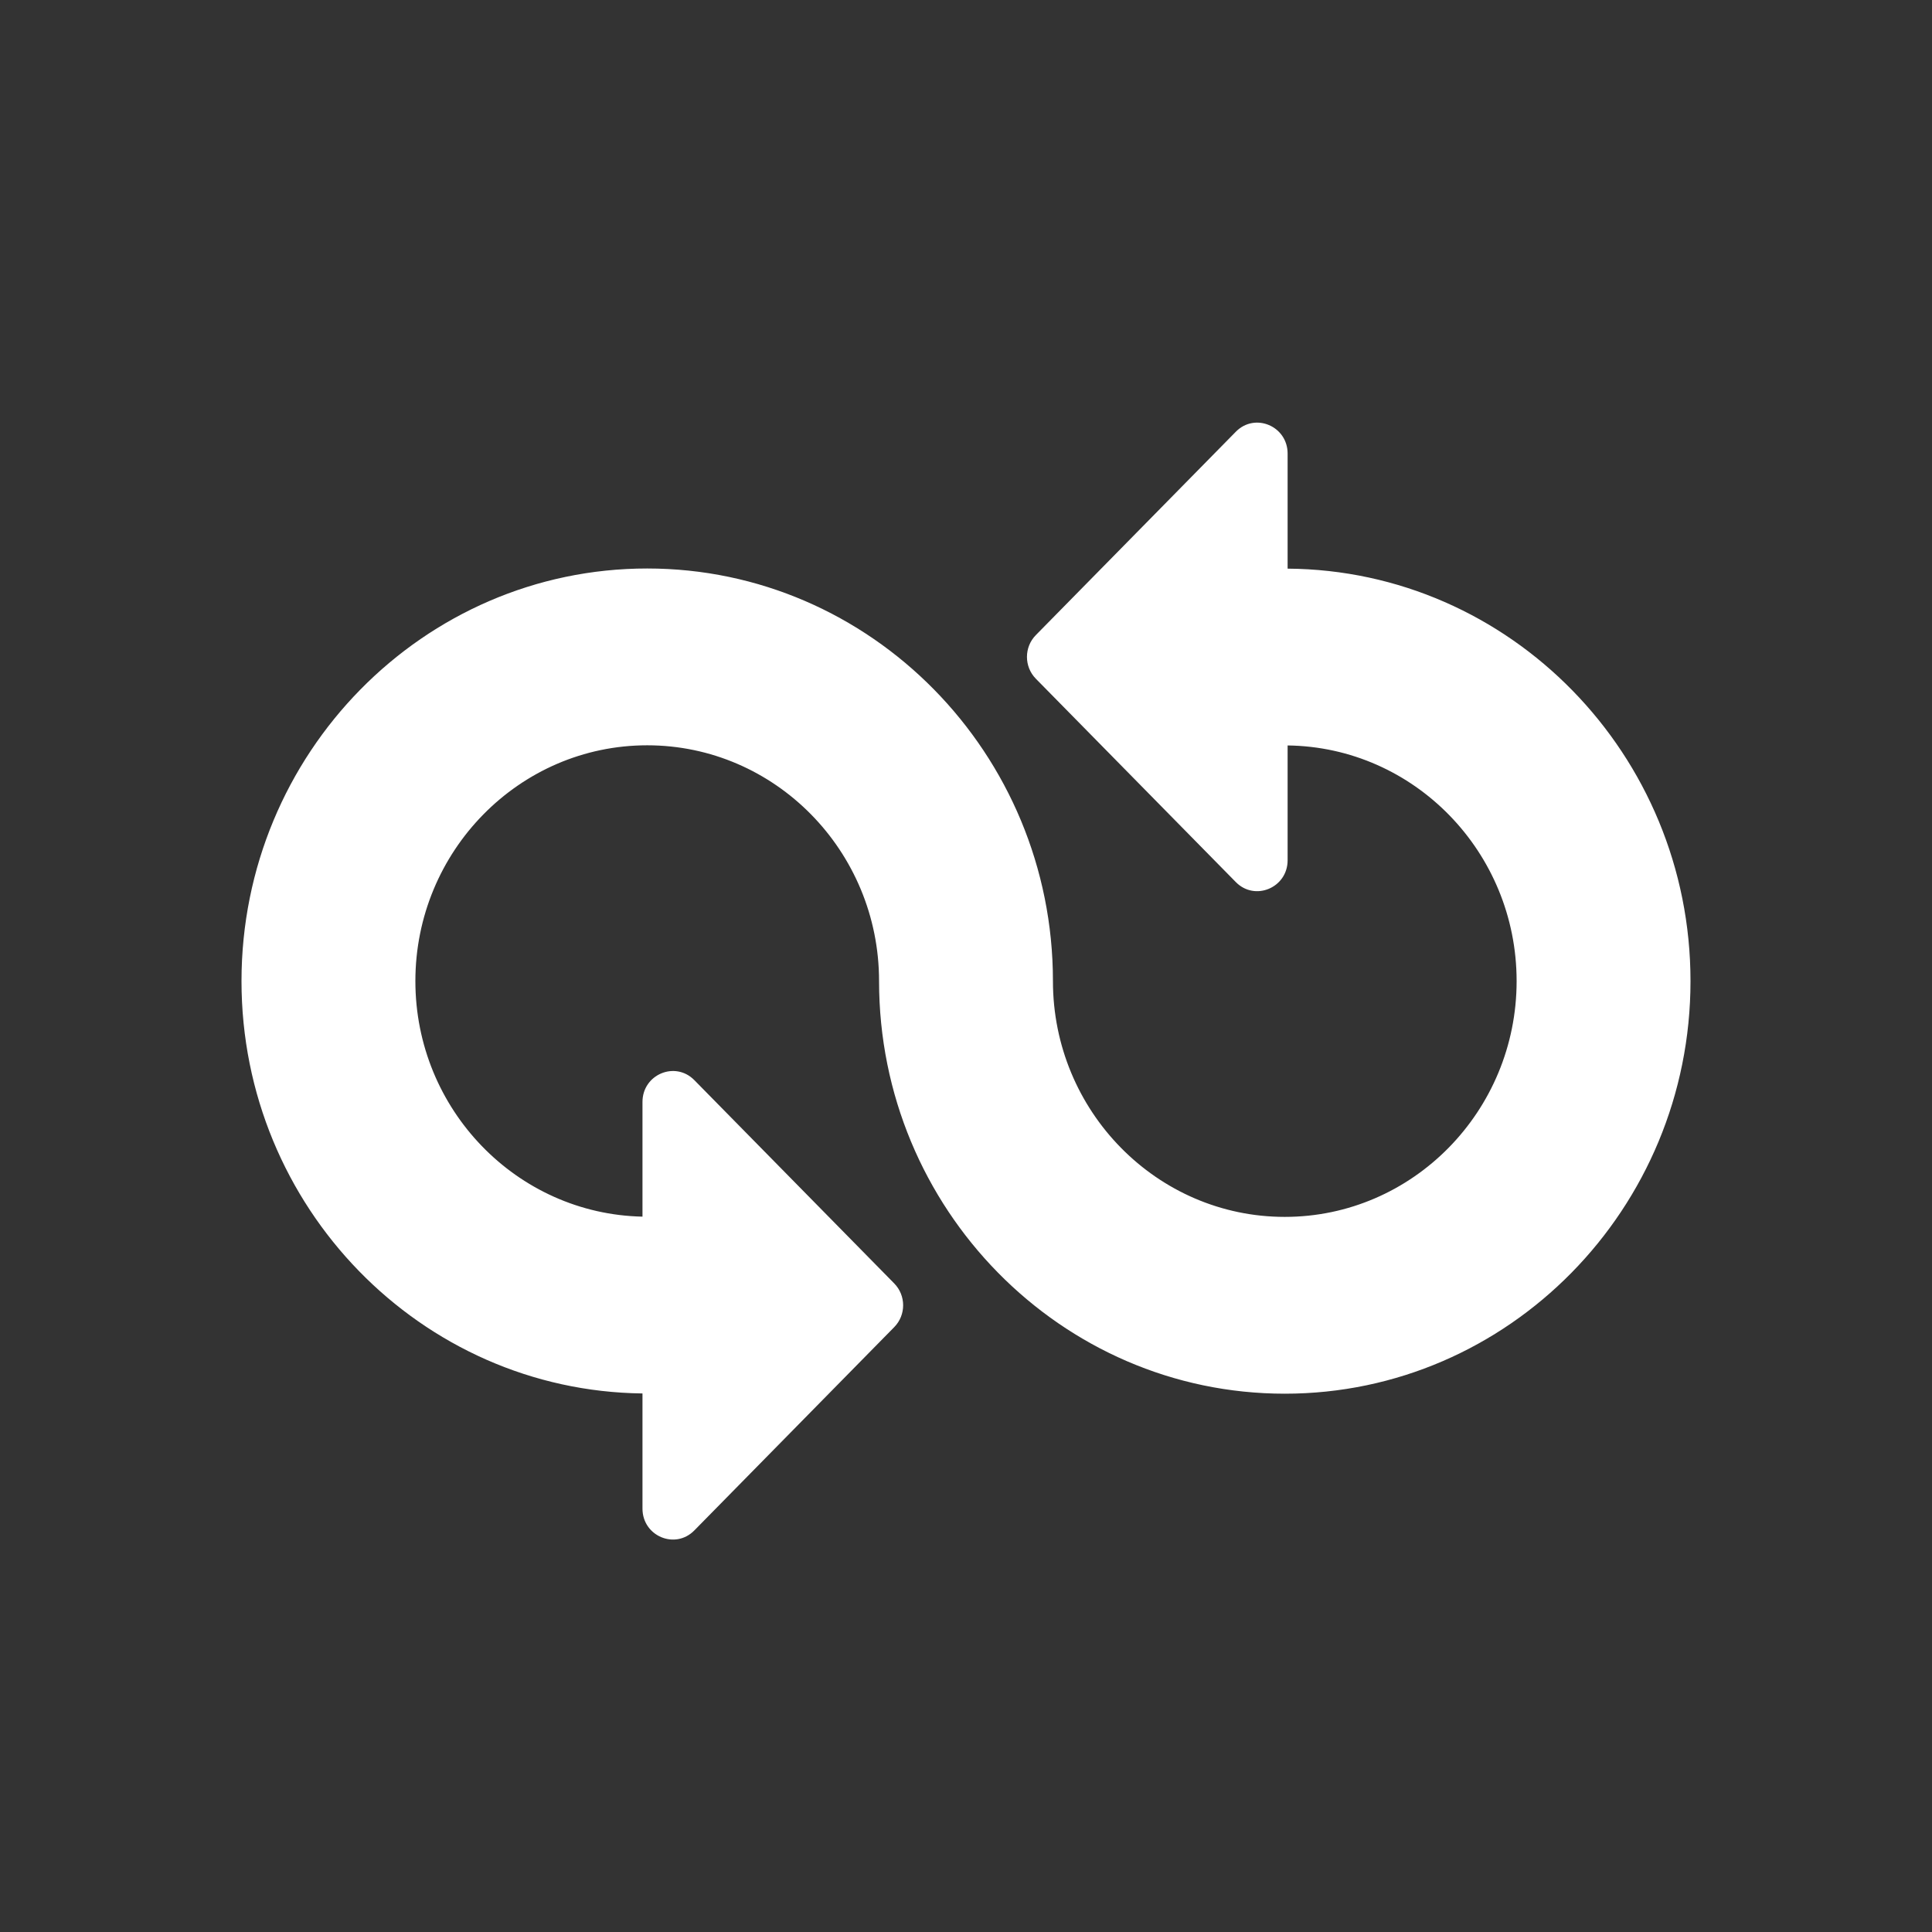 <svg width="64" height="64" viewBox="0 0 64 64" fill="none" xmlns="http://www.w3.org/2000/svg">
<rect x="0" y="0" width="64" height="64" fill="#333333" stroke="none"/>
<path d="M42.654 18.837V15.025C42.654 14.114 41.571 13.657 40.938 14.302L34.314 21.038C33.921 21.437 33.921 22.084 34.314 22.484L40.938 29.22C41.571 29.864 42.654 29.408 42.654 28.497V24.694C46.846 24.746 50.24 28.226 50.24 32.5C50.24 36.807 46.795 40.311 42.56 40.311C38.325 40.311 34.88 36.807 34.88 32.5C34.88 24.963 28.851 18.832 21.44 18.832C14.029 18.832 8 24.963 8 32.5C8 39.983 13.945 46.073 21.283 46.16V49.975C21.283 50.886 22.366 51.343 23 50.698L29.623 43.962C30.016 43.563 30.016 42.916 29.623 42.516L23 35.78C22.366 35.136 21.283 35.592 21.283 36.503V40.303C17.121 40.216 13.76 36.753 13.76 32.5C13.76 28.193 17.205 24.689 21.44 24.689C25.675 24.689 29.12 28.193 29.12 32.5C29.12 40.037 35.149 46.168 42.56 46.168C49.971 46.168 56 40.037 56 32.5C56 24.995 50.021 18.889 42.654 18.837Z" fill="white"/>
</svg>
